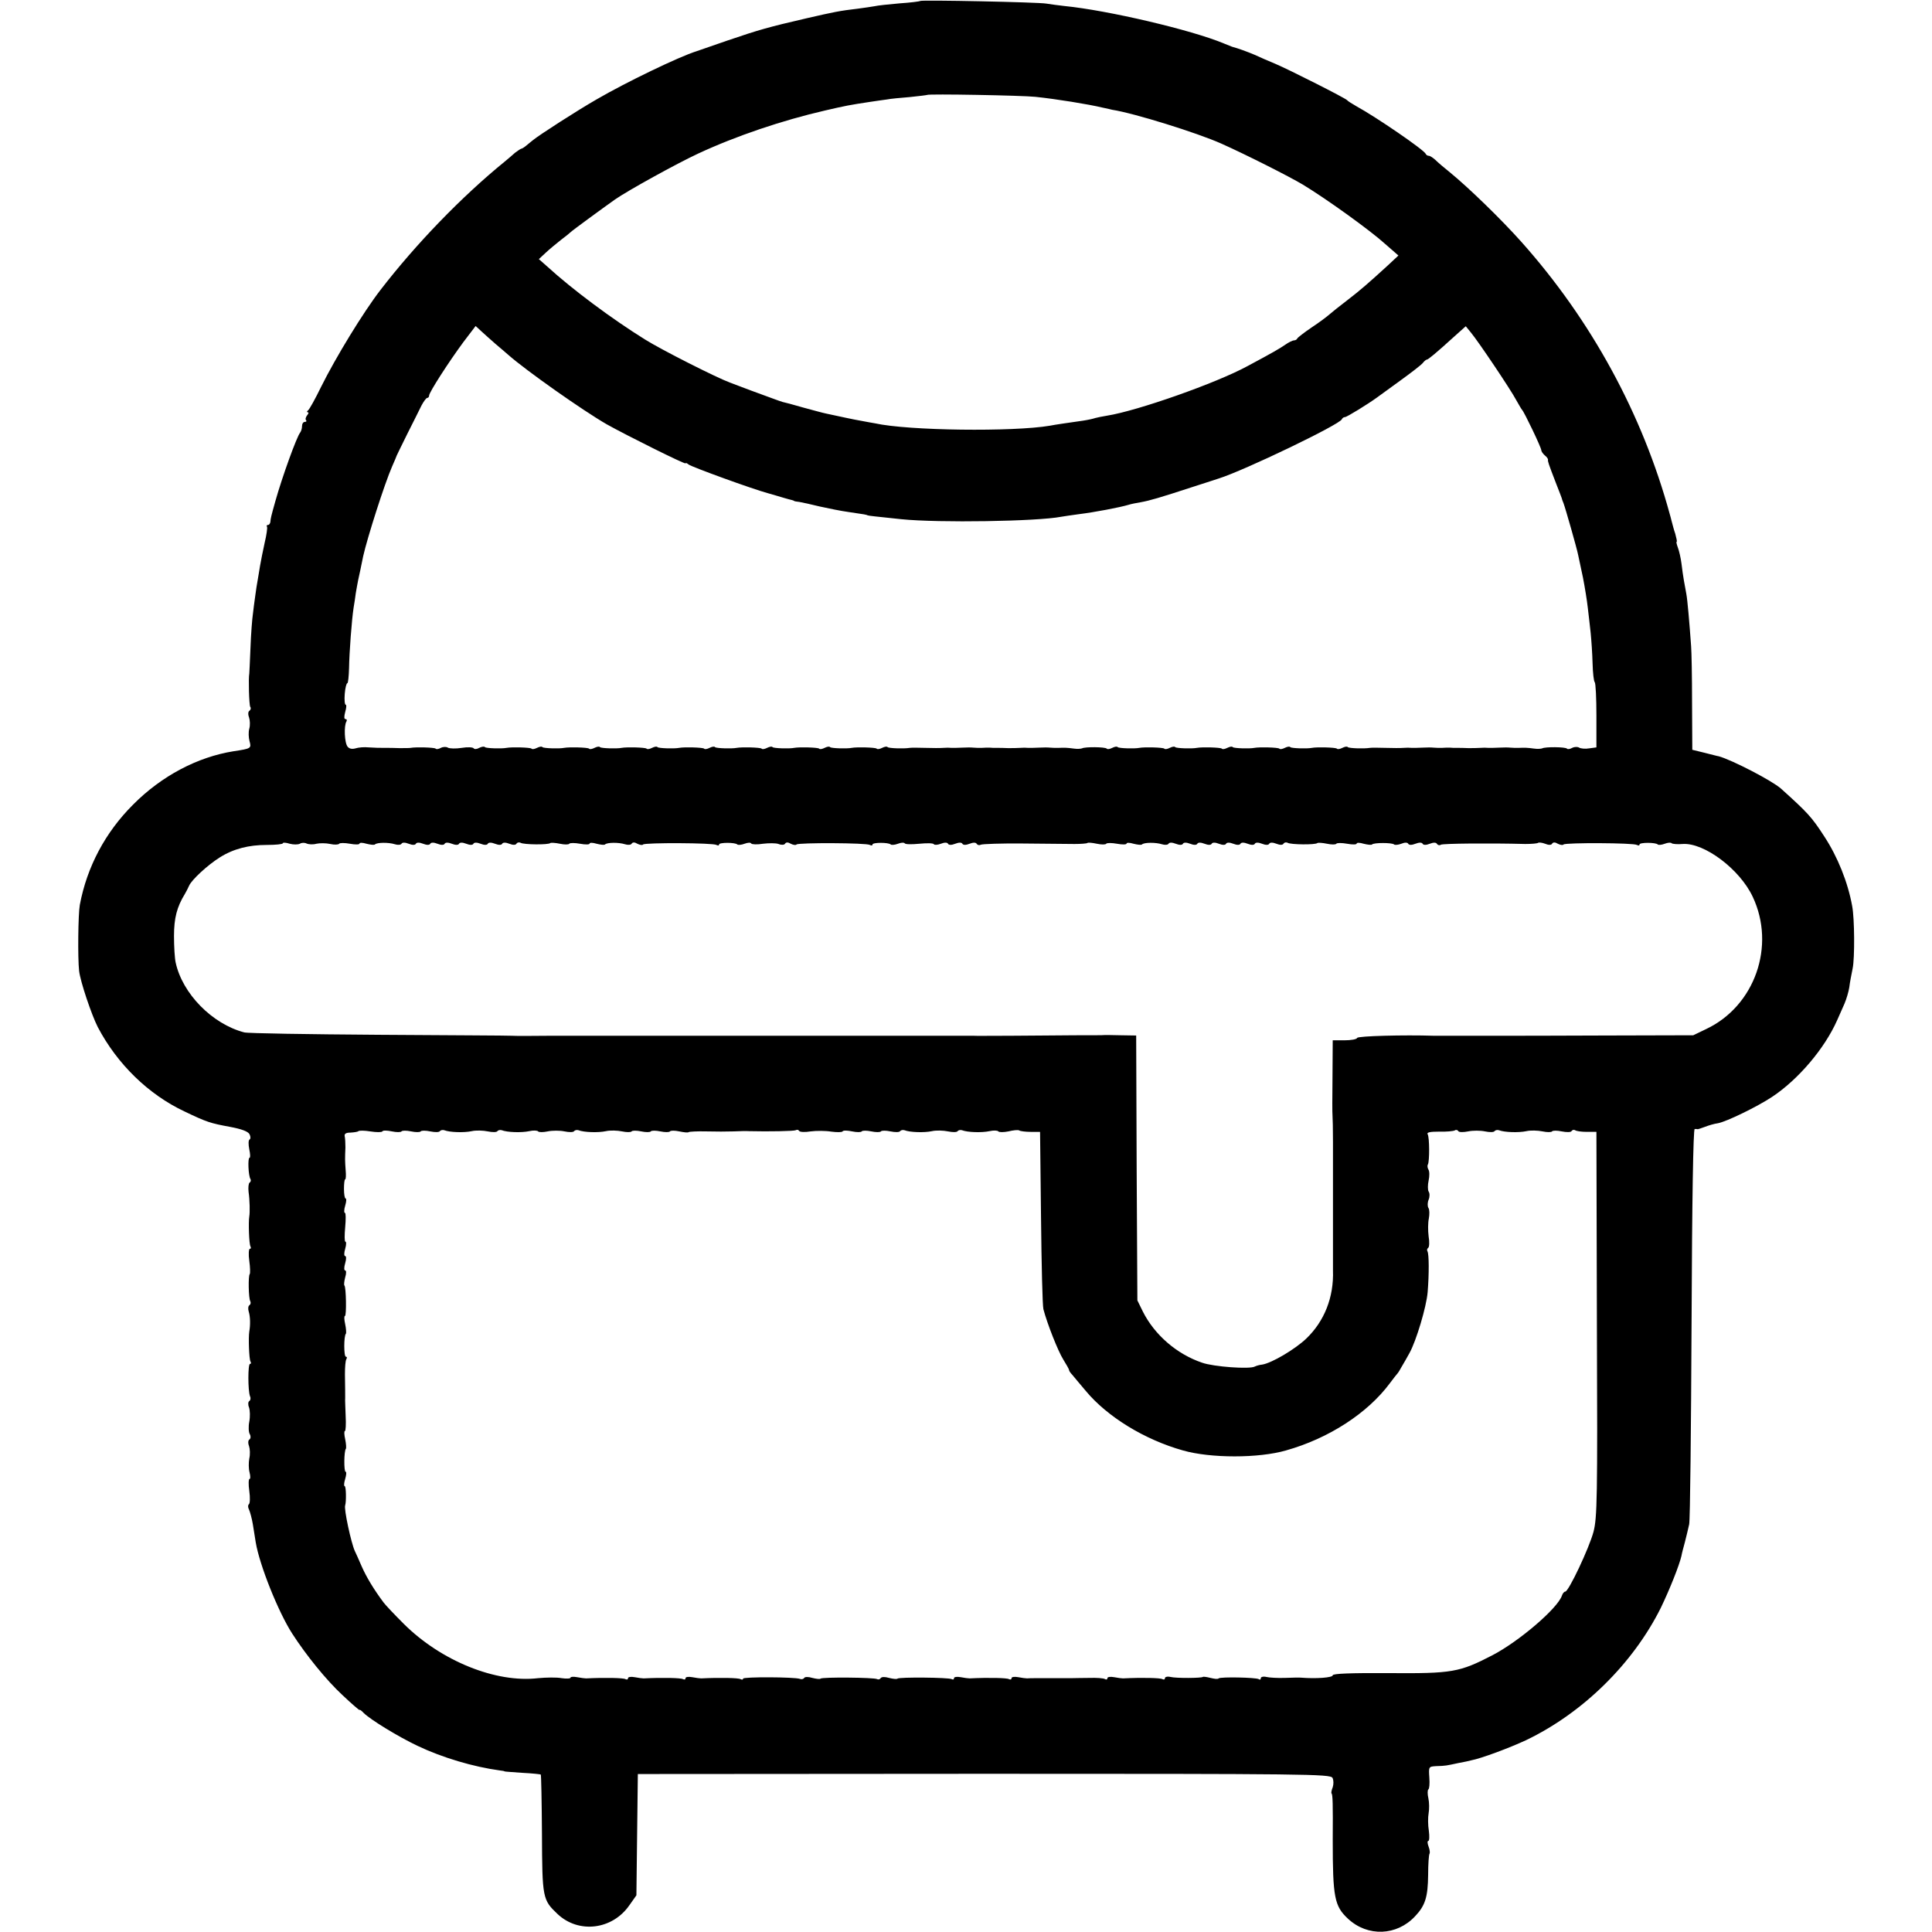 <?xml version="1.0" standalone="no"?>
<!DOCTYPE svg PUBLIC "-//W3C//DTD SVG 20010904//EN"
 "http://www.w3.org/TR/2001/REC-SVG-20010904/DTD/svg10.dtd">
<svg version="1.0" xmlns="http://www.w3.org/2000/svg"
 width="806pt" height="806pt" viewBox="0 0 806 806"
 preserveAspectRatio="xMidYMid meet">
<g transform="translate(0,806) scale(0.1,-0.1)"
fill="#000000" stroke="none">
<path d="M3839 8056 c-2 -2 -41 -7 -86 -10 -46 -4 -93 -9 -105 -12 -13 -2 -43
-7 -68 -10 -77 -9 -101 -14 -214 -40 -160 -37 -199 -48 -331 -93 -66 -23 -124
-43 -130 -45 -71 -22 -295 -130 -415 -200 -82 -47 -242 -150 -267 -171 -7 -5
-19 -16 -27 -22 -8 -7 -18 -13 -20 -13 -3 0 -15 -8 -27 -17 -11 -10 -30 -26
-42 -36 -181 -147 -372 -345 -520 -537 -71 -92 -186 -280 -248 -405 -24 -49
-48 -93 -54 -97 -5 -4 -6 -8 -1 -8 5 0 3 -6 -3 -13 -6 -8 -8 -17 -4 -20 3 -4
1 -7 -5 -7 -7 0 -12 -8 -12 -18 0 -10 -4 -22 -8 -27 -14 -17 -74 -182 -103
-285 -18 -64 -20 -73 -21 -87 -1 -7 -5 -13 -10 -13 -5 0 -7 -3 -4 -8 2 -4 -2
-34 -10 -67 -7 -33 -16 -76 -19 -95 -3 -20 -8 -47 -10 -60 -3 -14 -7 -43 -10
-65 -3 -22 -8 -57 -10 -77 -3 -20 -8 -83 -10 -140 -2 -57 -5 -105 -5 -108 -4
-19 -1 -131 4 -139 4 -5 2 -12 -3 -16 -6 -3 -7 -15 -2 -28 4 -12 5 -33 1 -47
-4 -14 -3 -37 1 -52 8 -30 7 -31 -66 -42 -151 -24 -301 -103 -420 -223 -116
-116 -192 -259 -222 -418 -7 -38 -9 -221 -3 -275 5 -45 52 -184 78 -235 81
-154 211 -281 362 -352 94 -45 108 -49 189 -64 48 -9 76 -19 82 -31 5 -10 5
-19 0 -22 -5 -3 -5 -21 -1 -41 4 -19 5 -35 1 -35 -8 0 -5 -76 4 -89 3 -5 1
-12 -4 -15 -4 -3 -6 -20 -4 -38 5 -35 6 -86 3 -103 -4 -23 -1 -116 5 -125 3
-6 2 -10 -3 -10 -4 0 -6 -23 -2 -50 4 -28 4 -52 2 -55 -7 -7 -5 -102 2 -113 3
-6 2 -13 -3 -17 -6 -3 -7 -16 -3 -28 6 -20 7 -54 2 -82 -4 -25 -1 -115 5 -125
3 -5 3 -10 -2 -10 -9 0 -9 -111 0 -135 4 -8 2 -17 -3 -20 -5 -3 -6 -15 -1 -27
4 -12 5 -38 1 -59 -4 -20 -3 -44 2 -52 5 -9 4 -18 -1 -22 -6 -3 -7 -15 -2 -28
4 -12 5 -35 1 -52 -3 -16 -3 -42 1 -57 4 -16 4 -28 0 -28 -4 0 -5 -23 -1 -50
4 -28 3 -53 -2 -56 -4 -3 -4 -13 1 -22 4 -9 12 -37 16 -62 4 -25 9 -58 12 -75
16 -95 94 -290 152 -380 58 -90 142 -194 210 -257 39 -37 71 -64 71 -62 0 3 8
-2 17 -12 28 -28 144 -99 224 -137 105 -50 234 -88 344 -103 11 -1 20 -3 20
-4 0 -1 33 -3 74 -6 41 -2 76 -6 77 -7 2 -2 4 -113 5 -247 1 -270 3 -276 65
-335 88 -83 229 -66 300 37 l29 41 3 253 3 253 1444 1 c1346 0 1445 -1 1454
-17 5 -10 5 -26 1 -39 -5 -12 -7 -24 -5 -26 5 -4 6 -44 5 -193 0 -241 7 -277
64 -330 82 -76 203 -71 279 10 43 45 54 81 55 173 0 46 3 86 6 89 2 3 1 16 -4
29 -5 13 -6 24 -1 24 4 0 5 19 2 42 -4 24 -4 57 -1 73 3 17 3 45 -1 63 -4 17
-4 34 0 37 4 2 6 24 4 49 -3 46 -3 46 29 48 39 1 42 2 93 13 22 4 46 9 52 11
43 8 160 52 229 84 238 114 447 320 563 553 37 77 77 177 86 217 1 8 8 34 14
56 6 23 14 57 18 75 4 19 8 397 10 842 2 516 7 807 13 807 6 0 11 0 13 -1 1 0
14 4 30 10 15 6 39 13 54 15 37 7 164 69 226 110 110 73 219 202 271 319 9 20
23 52 31 70 8 19 17 49 20 68 2 19 9 54 14 79 9 43 8 208 -2 260 -18 100 -61
206 -116 290 -53 82 -70 100 -181 200 -37 33 -205 120 -260 135 -3 0 -29 7
-57 14 l-53 13 -1 196 c0 109 -2 215 -4 237 -7 97 -15 192 -20 218 -3 15 -7
39 -10 55 -3 15 -7 46 -10 70 -3 24 -10 54 -15 67 -5 14 -8 25 -5 25 2 0 -1
15 -6 33 -6 17 -12 41 -15 52 -3 11 -6 25 -8 30 -114 418 -328 810 -620 1137
-84 94 -218 224 -296 288 -24 19 -52 43 -62 53 -10 9 -22 17 -27 17 -5 0 -11
3 -13 8 -7 17 -209 155 -288 198 -19 11 -37 22 -40 26 -6 8 -239 126 -300 152
-25 10 -63 27 -85 37 -33 14 -69 27 -95 34 -3 1 -18 7 -35 14 -134 56 -483
138 -665 156 -25 3 -58 7 -75 10 -33 6 -521 16 -526 11z m481 -400 c86 -9 222
-31 280 -45 19 -4 37 -8 40 -9 91 -14 354 -96 455 -141 103 -46 283 -137 340
-171 99 -60 280 -190 344 -248 l55 -48 -45 -42 c-81 -74 -113 -102 -169 -145
-30 -23 -63 -49 -73 -58 -10 -9 -43 -34 -75 -55 -31 -21 -58 -42 -60 -46 -2
-5 -8 -8 -14 -8 -5 0 -22 -8 -36 -18 -23 -16 -56 -35 -157 -89 -130 -71 -460
-187 -586 -207 -20 -3 -42 -8 -50 -10 -8 -3 -31 -8 -51 -11 -69 -10 -113 -16
-138 -21 -153 -26 -591 -21 -730 10 -8 1 -33 6 -55 10 -35 6 -85 17 -150 31
-11 2 -54 14 -95 25 -41 12 -79 22 -85 23 -5 1 -23 8 -40 14 -16 6 -57 21 -90
33 -33 12 -73 28 -90 34 -57 21 -286 137 -353 179 -137 85 -304 209 -410 306
l-34 30 29 27 c15 14 44 38 63 53 19 14 37 29 40 32 4 5 131 98 186 137 53 37
258 150 346 191 159 74 352 139 530 180 86 20 102 23 188 36 25 4 56 8 70 10
14 3 57 7 95 10 39 4 71 8 73 9 5 5 396 -2 452 -8z m-2255 -1029 c17 -14 41
-35 55 -47 76 -67 312 -233 411 -290 82 -46 329 -169 329 -163 0 3 6 1 13 -5
13 -10 265 -102 332 -120 22 -6 51 -15 65 -19 14 -4 28 -8 33 -9 4 -1 8 -2 10
-4 1 -1 11 -3 22 -4 11 -2 49 -10 85 -19 36 -8 90 -19 120 -23 69 -10 74 -11
80 -14 6 -2 27 -4 140 -16 157 -16 568 -9 666 10 12 2 45 7 75 11 65 8 170 28
207 39 9 3 33 8 52 11 38 7 76 18 220 65 52 17 100 32 105 34 105 33 505 225
513 247 2 5 8 9 13 9 8 0 97 55 134 82 6 4 48 35 95 69 47 34 90 67 96 75 6 8
14 14 17 14 5 0 37 26 115 97 l47 42 22 -27 c30 -36 166 -238 189 -282 11 -19
21 -37 24 -40 9 -9 80 -157 80 -168 0 -5 7 -15 15 -22 8 -6 14 -15 13 -18 -1
-7 1 -14 35 -102 12 -30 22 -57 23 -60 0 -3 4 -12 7 -20 7 -18 56 -189 61
-216 2 -10 11 -53 20 -94 8 -41 17 -97 20 -125 3 -27 9 -75 12 -105 3 -30 7
-87 8 -127 1 -40 5 -75 9 -79 4 -4 7 -67 7 -140 l0 -132 -30 -4 c-16 -3 -35
-1 -42 3 -6 4 -19 4 -29 -1 -9 -5 -19 -7 -22 -3 -7 7 -90 8 -103 1 -5 -2 -20
-3 -34 -1 -30 4 -38 4 -65 3 -11 0 -27 0 -35 1 -8 1 -28 1 -45 0 -16 -1 -37
-1 -45 -1 -8 1 -24 1 -35 0 -11 -1 -33 -1 -50 -1 -16 1 -38 1 -47 1 -10 0 -24
0 -30 1 -7 0 -22 0 -33 -1 -11 0 -27 0 -35 1 -8 1 -28 1 -45 0 -16 -1 -37 -1
-45 -1 -8 1 -24 1 -35 0 -11 -1 -45 -1 -75 0 -30 1 -59 1 -65 0 -24 -4 -86 -2
-92 3 -3 4 -13 2 -23 -3 -10 -5 -20 -7 -23 -3 -6 5 -83 7 -104 3 -20 -4 -85
-2 -90 3 -3 4 -13 2 -23 -3 -10 -5 -20 -7 -23 -3 -6 5 -83 7 -104 3 -20 -4
-85 -2 -90 3 -3 4 -13 2 -23 -3 -10 -5 -20 -7 -23 -3 -6 5 -83 7 -104 3 -20
-4 -85 -2 -90 3 -3 4 -13 2 -23 -3 -10 -5 -20 -7 -23 -3 -6 5 -83 7 -104 3
-20 -4 -85 -2 -90 3 -3 4 -13 2 -23 -3 -10 -5 -20 -7 -23 -3 -7 7 -90 8 -103
1 -5 -2 -20 -3 -34 -1 -30 4 -38 4 -65 3 -11 0 -27 0 -35 1 -8 1 -28 1 -45 0
-16 -1 -37 -1 -45 -1 -8 1 -24 1 -35 0 -11 -1 -33 -1 -50 -1 -16 1 -38 1 -47
1 -10 0 -24 0 -30 1 -7 0 -22 0 -33 -1 -11 0 -27 0 -35 1 -8 1 -28 1 -45 0
-16 -1 -37 -1 -45 -1 -8 1 -24 1 -35 0 -11 -1 -45 -1 -75 0 -30 1 -59 1 -65 0
-24 -4 -86 -2 -92 3 -3 4 -13 2 -23 -3 -10 -5 -20 -7 -23 -3 -6 5 -83 7 -104
3 -20 -4 -85 -2 -90 3 -3 4 -13 2 -23 -3 -10 -5 -20 -7 -23 -3 -6 5 -83 7
-104 3 -20 -4 -85 -2 -90 3 -3 4 -13 2 -23 -3 -10 -5 -20 -7 -23 -3 -6 5 -83
7 -104 3 -20 -4 -85 -2 -90 3 -3 4 -13 2 -23 -3 -10 -5 -20 -7 -23 -3 -6 5
-83 7 -104 3 -20 -4 -85 -2 -90 3 -3 4 -13 2 -23 -3 -10 -5 -20 -7 -23 -3 -6
5 -83 7 -104 3 -20 -4 -85 -2 -90 3 -3 4 -13 2 -23 -3 -10 -5 -20 -7 -23 -3
-6 5 -83 7 -104 3 -20 -4 -85 -2 -90 3 -3 4 -13 2 -23 -3 -10 -5 -20 -7 -23
-3 -6 5 -83 7 -104 3 -20 -4 -85 -2 -90 3 -3 4 -14 2 -24 -3 -10 -6 -20 -6
-23 -2 -3 5 -26 6 -50 2 -25 -4 -51 -3 -58 1 -6 4 -19 4 -29 -1 -9 -5 -19 -7
-22 -3 -6 5 -83 7 -104 3 -5 -1 -26 -1 -48 -1 -22 1 -46 1 -52 1 -33 0 -45 0
-75 2 -18 2 -43 0 -55 -4 -14 -4 -26 -2 -33 7 -13 15 -16 87 -5 105 3 5 2 10
-4 10 -6 0 -6 11 -1 30 5 17 6 30 2 30 -4 0 -6 20 -4 45 2 25 7 45 11 45 3 0
6 28 7 63 1 65 11 200 19 252 3 17 7 44 9 60 3 17 7 41 10 55 3 14 13 59 21
100 17 76 89 302 121 375 10 22 18 42 19 45 1 3 21 43 44 90 24 47 50 100 59
118 9 17 20 32 24 32 4 0 8 4 8 10 0 13 81 139 143 223 l51 67 25 -23 c14 -13
40 -36 56 -50z m-814 -2087 c7 5 20 5 28 1 9 -4 27 -5 41 -1 14 3 40 3 58 -1
17 -4 34 -3 37 1 2 4 23 4 45 0 22 -4 40 -4 40 1 0 4 13 4 29 -1 16 -4 32 -6
35 -3 9 9 58 9 83 1 12 -4 25 -3 28 2 3 6 15 6 30 0 15 -6 27 -6 30 0 3 6 15
6 30 0 15 -6 27 -6 30 0 3 6 15 6 30 0 15 -6 27 -6 30 0 3 6 15 6 30 0 15 -6
27 -6 30 0 3 6 15 6 30 0 15 -6 27 -6 30 0 3 6 15 6 30 0 15 -6 27 -6 30 0 3
6 15 6 30 0 15 -6 27 -6 30 0 3 6 15 6 30 0 15 -6 27 -6 30 1 4 5 11 6 17 3
12 -8 117 -9 124 -1 3 2 21 1 40 -3 19 -4 36 -4 39 0 2 4 23 4 45 0 22 -4 40
-4 40 1 0 4 13 4 29 -1 16 -4 32 -6 35 -3 9 9 58 9 83 1 12 -4 25 -3 28 2 4 7
13 7 24 0 10 -5 21 -7 24 -3 9 8 293 7 306 -2 6 -3 11 -3 11 2 0 9 67 9 76 0
3 -3 17 -2 30 3 13 5 26 6 28 1 3 -4 25 -5 49 -1 25 3 54 3 65 -1 12 -5 24 -4
27 1 4 7 13 7 24 0 10 -5 21 -7 24 -3 9 8 293 7 306 -2 6 -3 11 -3 11 2 0 9
67 9 76 0 3 -3 17 -2 30 3 13 5 25 6 28 2 3 -5 30 -5 61 -2 31 3 58 3 61 -2 3
-4 16 -3 29 2 15 6 27 6 30 0 3 -6 15 -6 30 0 15 6 27 6 30 0 3 -6 15 -6 30 0
15 6 27 6 30 -1 4 -5 11 -6 17 -3 5 3 85 6 176 5 92 -1 189 -2 215 -2 27 0 51
2 53 4 3 3 21 1 40 -3 19 -4 36 -4 39 0 2 4 23 4 45 0 22 -4 40 -4 40 1 0 4
13 4 29 -1 16 -4 32 -6 35 -3 9 9 58 9 83 1 12 -4 25 -3 28 2 3 6 15 6 30 0
15 -6 27 -6 30 0 3 6 15 6 30 0 15 -6 27 -6 30 0 3 6 15 6 30 0 15 -6 27 -6
30 0 3 6 15 6 30 0 15 -6 27 -6 30 0 3 6 15 6 30 0 15 -6 27 -6 30 0 3 6 15 6
30 0 15 -6 27 -6 30 0 3 6 15 6 30 0 15 -6 27 -6 30 0 3 6 15 6 30 0 15 -6 27
-6 30 1 4 5 11 6 17 3 12 -8 117 -9 124 -1 3 2 21 1 40 -3 19 -4 36 -4 39 0 2
4 23 4 45 0 22 -4 40 -4 40 1 0 4 13 4 29 -1 16 -4 32 -6 35 -3 7 8 84 8 92 0
3 -3 17 -2 30 3 14 6 26 6 29 0 3 -6 15 -6 30 0 15 6 27 6 30 0 3 -6 15 -6 30
0 15 6 27 6 30 -1 4 -5 11 -7 16 -3 9 5 201 7 352 3 27 0 51 2 54 5 3 2 16 1
29 -4 14 -6 26 -6 29 0 4 7 13 7 24 0 10 -5 21 -7 24 -3 9 8 293 7 306 -2 6
-3 11 -3 11 2 0 9 67 9 76 0 3 -3 16 -2 29 3 13 5 26 6 29 2 4 -3 24 -5 46 -3
90 6 238 -105 292 -220 97 -205 9 -456 -194 -552 l-54 -26 -375 -1 c-206 -1
-381 -1 -389 -1 -8 0 -80 0 -160 0 -80 0 -152 0 -160 0 -120 4 -316 -1 -318
-9 -2 -6 -26 -10 -53 -10 l-49 0 -1 -152 c-1 -84 -1 -156 0 -160 1 -12 2 -61
2 -113 0 -27 0 -59 0 -70 0 -11 0 -92 0 -180 0 -88 0 -164 0 -170 0 -5 0 -30
0 -55 0 -25 0 -52 0 -60 4 -112 -36 -212 -111 -284 -47 -45 -145 -103 -185
-109 -11 -1 -24 -5 -30 -8 -21 -12 -172 -1 -220 16 -106 36 -198 116 -247 213
l-23 47 -3 553 -2 552 -63 1 c-34 1 -65 1 -68 1 -4 -1 -60 -1 -125 -1 -66 -1
-184 -1 -264 -2 -80 0 -152 -1 -160 0 -8 0 -368 0 -800 0 -432 0 -792 0 -800
0 -8 0 -80 0 -160 0 -80 -1 -154 -1 -165 0 -11 1 -261 2 -555 4 -294 2 -547 6
-561 10 -134 35 -258 162 -286 291 -4 17 -7 67 -7 111 0 75 12 121 45 175 5 8
13 24 18 35 11 25 77 86 128 118 57 36 121 52 195 52 38 0 68 3 68 7 0 4 13 3
29 -2 15 -4 34 -4 42 0z m344 -1200 c3 5 21 4 40 0 19 -4 37 -4 40 0 3 4 21 4
40 0 19 -4 37 -4 40 0 3 4 21 4 40 0 19 -4 37 -4 40 1 3 4 11 6 18 4 23 -9 82
-11 115 -4 17 4 48 3 67 -1 19 -4 37 -4 40 1 3 4 11 6 18 4 23 -9 82 -11 115
-4 17 4 34 3 37 -1 3 -4 21 -4 40 0 19 4 51 4 70 0 19 -4 37 -4 40 1 3 4 11 6
18 4 23 -9 82 -11 115 -4 17 4 48 3 67 -1 19 -4 37 -4 40 0 3 4 21 4 40 0 19
-4 37 -4 40 0 3 4 21 4 40 0 19 -4 37 -4 40 0 3 4 20 4 39 0 19 -4 37 -6 39
-3 3 2 36 4 73 3 38 -1 89 -1 114 0 25 1 54 2 65 1 83 -2 188 0 195 4 5 3 11
2 14 -3 3 -5 24 -6 48 -2 24 3 62 3 86 -1 23 -3 45 -3 47 1 3 5 21 4 40 0 19
-4 37 -4 40 0 3 4 21 4 40 0 19 -4 37 -4 40 0 3 4 21 4 40 0 19 -4 37 -4 40 1
3 4 11 6 18 4 23 -9 82 -11 115 -4 17 4 48 3 67 -1 19 -4 37 -4 40 1 3 4 11 6
18 4 23 -9 82 -11 115 -4 17 4 34 3 37 -1 3 -4 22 -4 42 0 20 5 41 7 45 4 4
-3 26 -6 48 -6 l39 0 4 -357 c2 -196 6 -368 10 -383 16 -61 61 -175 83 -210
13 -21 24 -40 24 -44 0 -3 6 -12 13 -19 6 -8 32 -38 57 -68 90 -108 245 -203
405 -248 115 -33 316 -33 430 0 178 50 340 155 433 280 15 20 29 38 32 41 3 3
11 16 18 29 8 13 22 38 32 56 28 50 71 193 76 255 6 74 6 159 -1 170 -3 5 -1
11 3 14 5 3 6 25 2 48 -3 24 -3 57 1 75 3 17 3 37 -2 44 -4 7 -4 22 1 34 5 12
5 27 0 34 -4 7 -4 28 0 46 4 18 4 39 -1 46 -4 7 -5 17 -2 21 7 13 7 113 -1
126 -5 8 10 11 48 11 30 -1 59 2 65 5 5 4 12 2 15 -3 3 -5 21 -5 41 -1 19 4
51 4 70 0 19 -4 37 -4 40 1 3 4 11 6 18 4 23 -9 82 -11 115 -4 17 4 48 3 67
-1 19 -4 37 -4 40 0 3 4 21 4 40 0 20 -4 38 -4 41 1 3 5 10 7 15 4 5 -4 27 -7
49 -7 l40 0 2 -802 c3 -731 1 -807 -14 -866 -18 -68 -104 -250 -118 -250 -5 0
-11 -8 -14 -17 -18 -53 -178 -190 -289 -248 -139 -72 -168 -77 -434 -75 -156
1 -233 -2 -233 -9 0 -10 -69 -15 -132 -10 -7 1 -38 0 -68 -1 -30 -1 -65 1 -77
4 -13 3 -23 0 -23 -5 0 -6 -4 -8 -9 -4 -13 7 -159 10 -167 3 -3 -4 -18 -2 -34
2 -16 4 -30 6 -32 4 -6 -5 -110 -6 -135 0 -13 3 -23 0 -23 -5 0 -6 -5 -7 -11
-4 -8 5 -83 7 -164 3 -5 0 -22 2 -37 5 -16 3 -28 1 -28 -4 0 -6 -5 -7 -10 -4
-6 4 -35 6 -65 5 -30 0 -63 -1 -72 -1 -10 0 -54 0 -98 0 -44 0 -84 0 -90 -1
-5 0 -22 2 -37 5 -16 3 -28 1 -28 -4 0 -6 -5 -7 -11 -4 -8 5 -83 7 -164 3 -5
0 -22 2 -37 5 -16 3 -28 1 -28 -4 0 -6 -4 -7 -10 -4 -12 7 -219 9 -226 2 -3
-3 -19 -1 -35 3 -17 5 -31 5 -35 -1 -3 -5 -10 -7 -15 -4 -11 7 -229 9 -236 2
-2 -3 -18 -1 -34 3 -16 5 -31 5 -34 0 -3 -5 -11 -7 -18 -4 -22 8 -237 9 -237
1 0 -5 -5 -5 -11 -2 -8 5 -83 7 -164 3 -5 0 -22 2 -37 5 -16 3 -28 1 -28 -4 0
-6 -5 -7 -11 -4 -8 5 -83 7 -164 3 -5 0 -22 2 -37 5 -16 3 -28 1 -28 -4 0 -6
-5 -7 -11 -4 -8 5 -83 7 -164 3 -5 0 -22 2 -37 5 -16 3 -28 2 -28 -2 0 -4 -17
-5 -37 -2 -21 4 -65 3 -98 0 -176 -21 -405 72 -560 226 -39 39 -77 79 -85 90
-41 55 -71 105 -91 150 -12 28 -25 57 -29 65 -15 33 -46 175 -40 190 5 15 4
80 -2 80 -4 0 -3 14 2 30 5 17 6 30 2 30 -8 0 -7 88 1 96 2 3 1 21 -3 40 -4
18 -5 34 -1 34 3 0 5 28 3 62 -1 35 -3 69 -2 76 0 18 0 41 -1 99 0 29 2 57 6
63 3 5 3 10 -2 10 -9 0 -9 87 0 96 2 3 1 21 -3 40 -4 18 -5 34 -1 34 7 0 5
119 -2 127 -3 2 -1 18 3 34 5 16 5 29 0 29 -5 0 -5 13 0 30 5 17 5 30 0 30 -5
0 -5 13 0 30 5 17 5 30 1 30 -4 0 -4 27 -1 60 3 33 3 60 -1 60 -4 0 -4 14 1
30 5 17 6 30 2 30 -4 0 -7 18 -7 40 0 22 2 40 5 40 3 0 4 17 2 38 -3 41 -3 48
-1 95 0 17 -1 39 -3 47 -2 10 5 15 24 15 15 1 30 3 33 6 3 3 26 3 50 -1 25 -4
48 -4 50 0z"/>
</g>
</svg>
